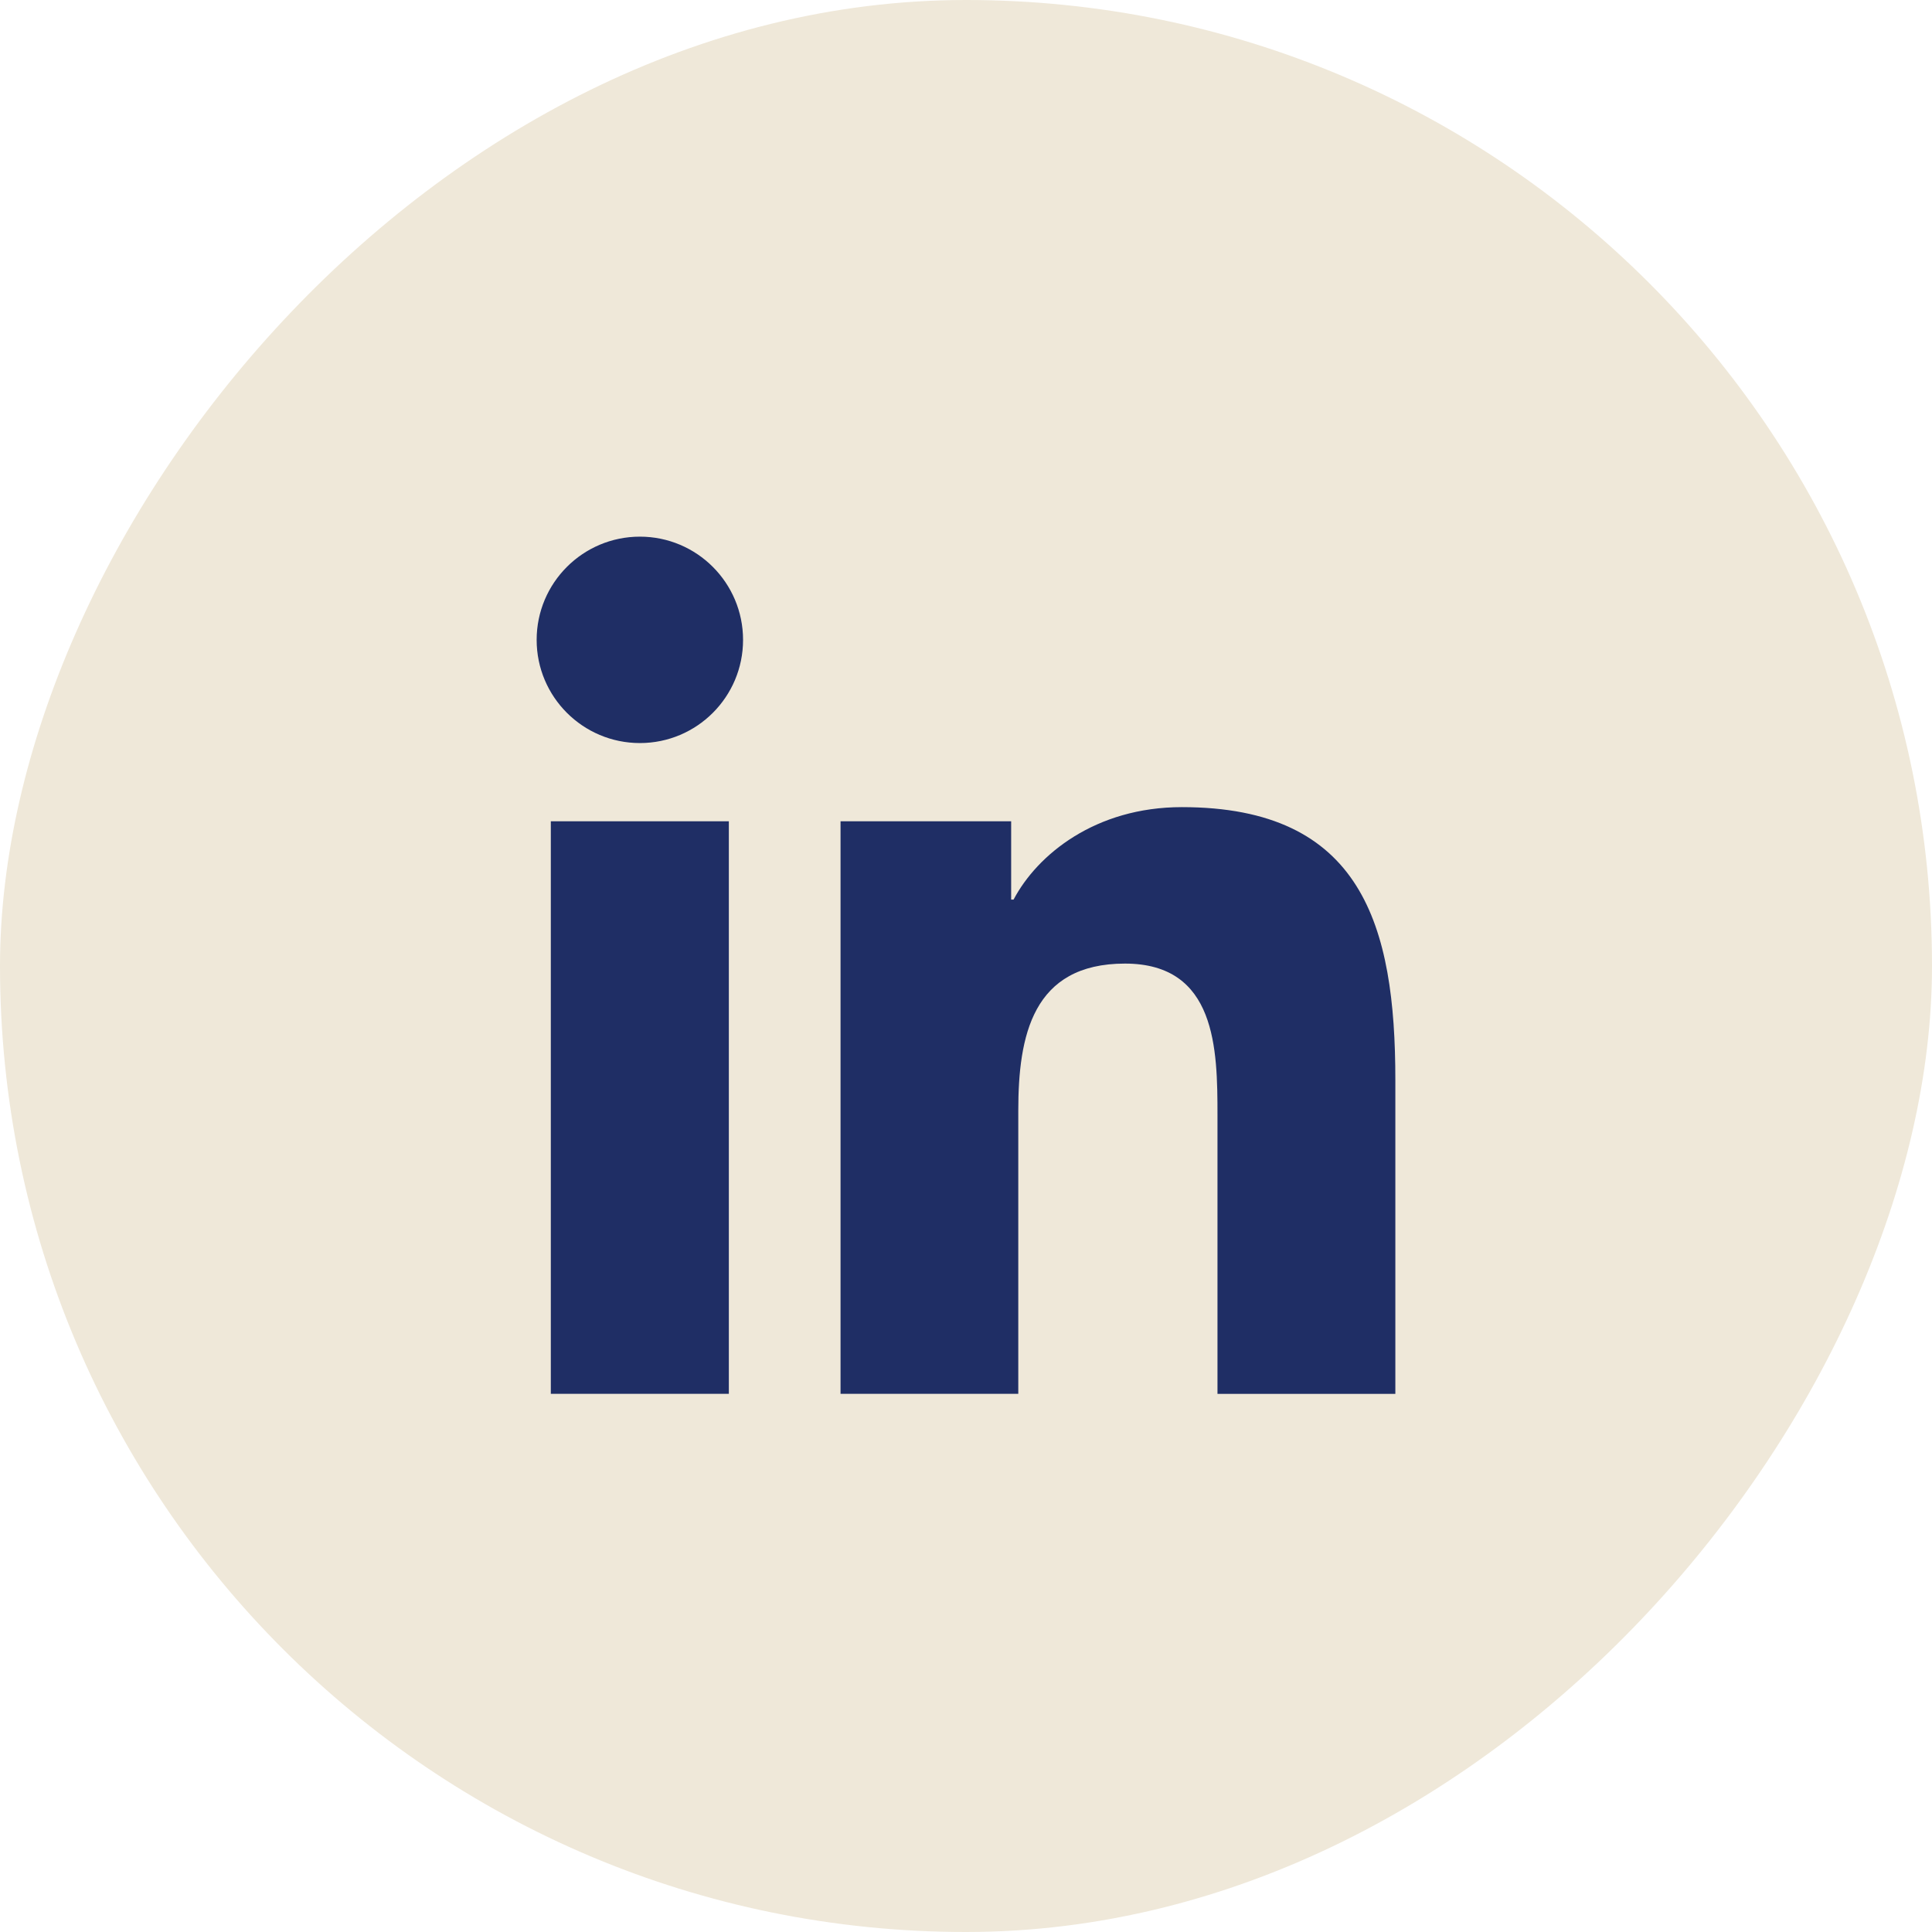 <svg width="48" height="48" viewBox="0 0 48 48" fill="none" xmlns="http://www.w3.org/2000/svg">
<rect width="48" height="48" rx="24" transform="matrix(-1 0 0 1 48 0)" fill="#EFE8D9"/>
<path d="M29.363 20.053C33.842 20.053 34.667 22.997 34.667 26.829V34.63H30.248V27.712C30.248 26.063 30.22 23.941 27.95 23.94C25.649 23.94 25.299 25.738 25.299 27.595V34.629H20.883V20.404H25.122V22.35H25.182C25.771 21.233 27.213 20.053 29.363 20.053ZM18.108 34.629H13.685V20.404H18.108V34.629ZM15.898 13.333C17.314 13.333 18.461 14.482 18.461 15.898C18.461 17.313 17.314 18.461 15.898 18.461C14.482 18.461 13.333 17.313 13.333 15.898C13.333 14.481 14.482 13.333 15.898 13.333Z" fill="#1F2E65"/>
</svg>
